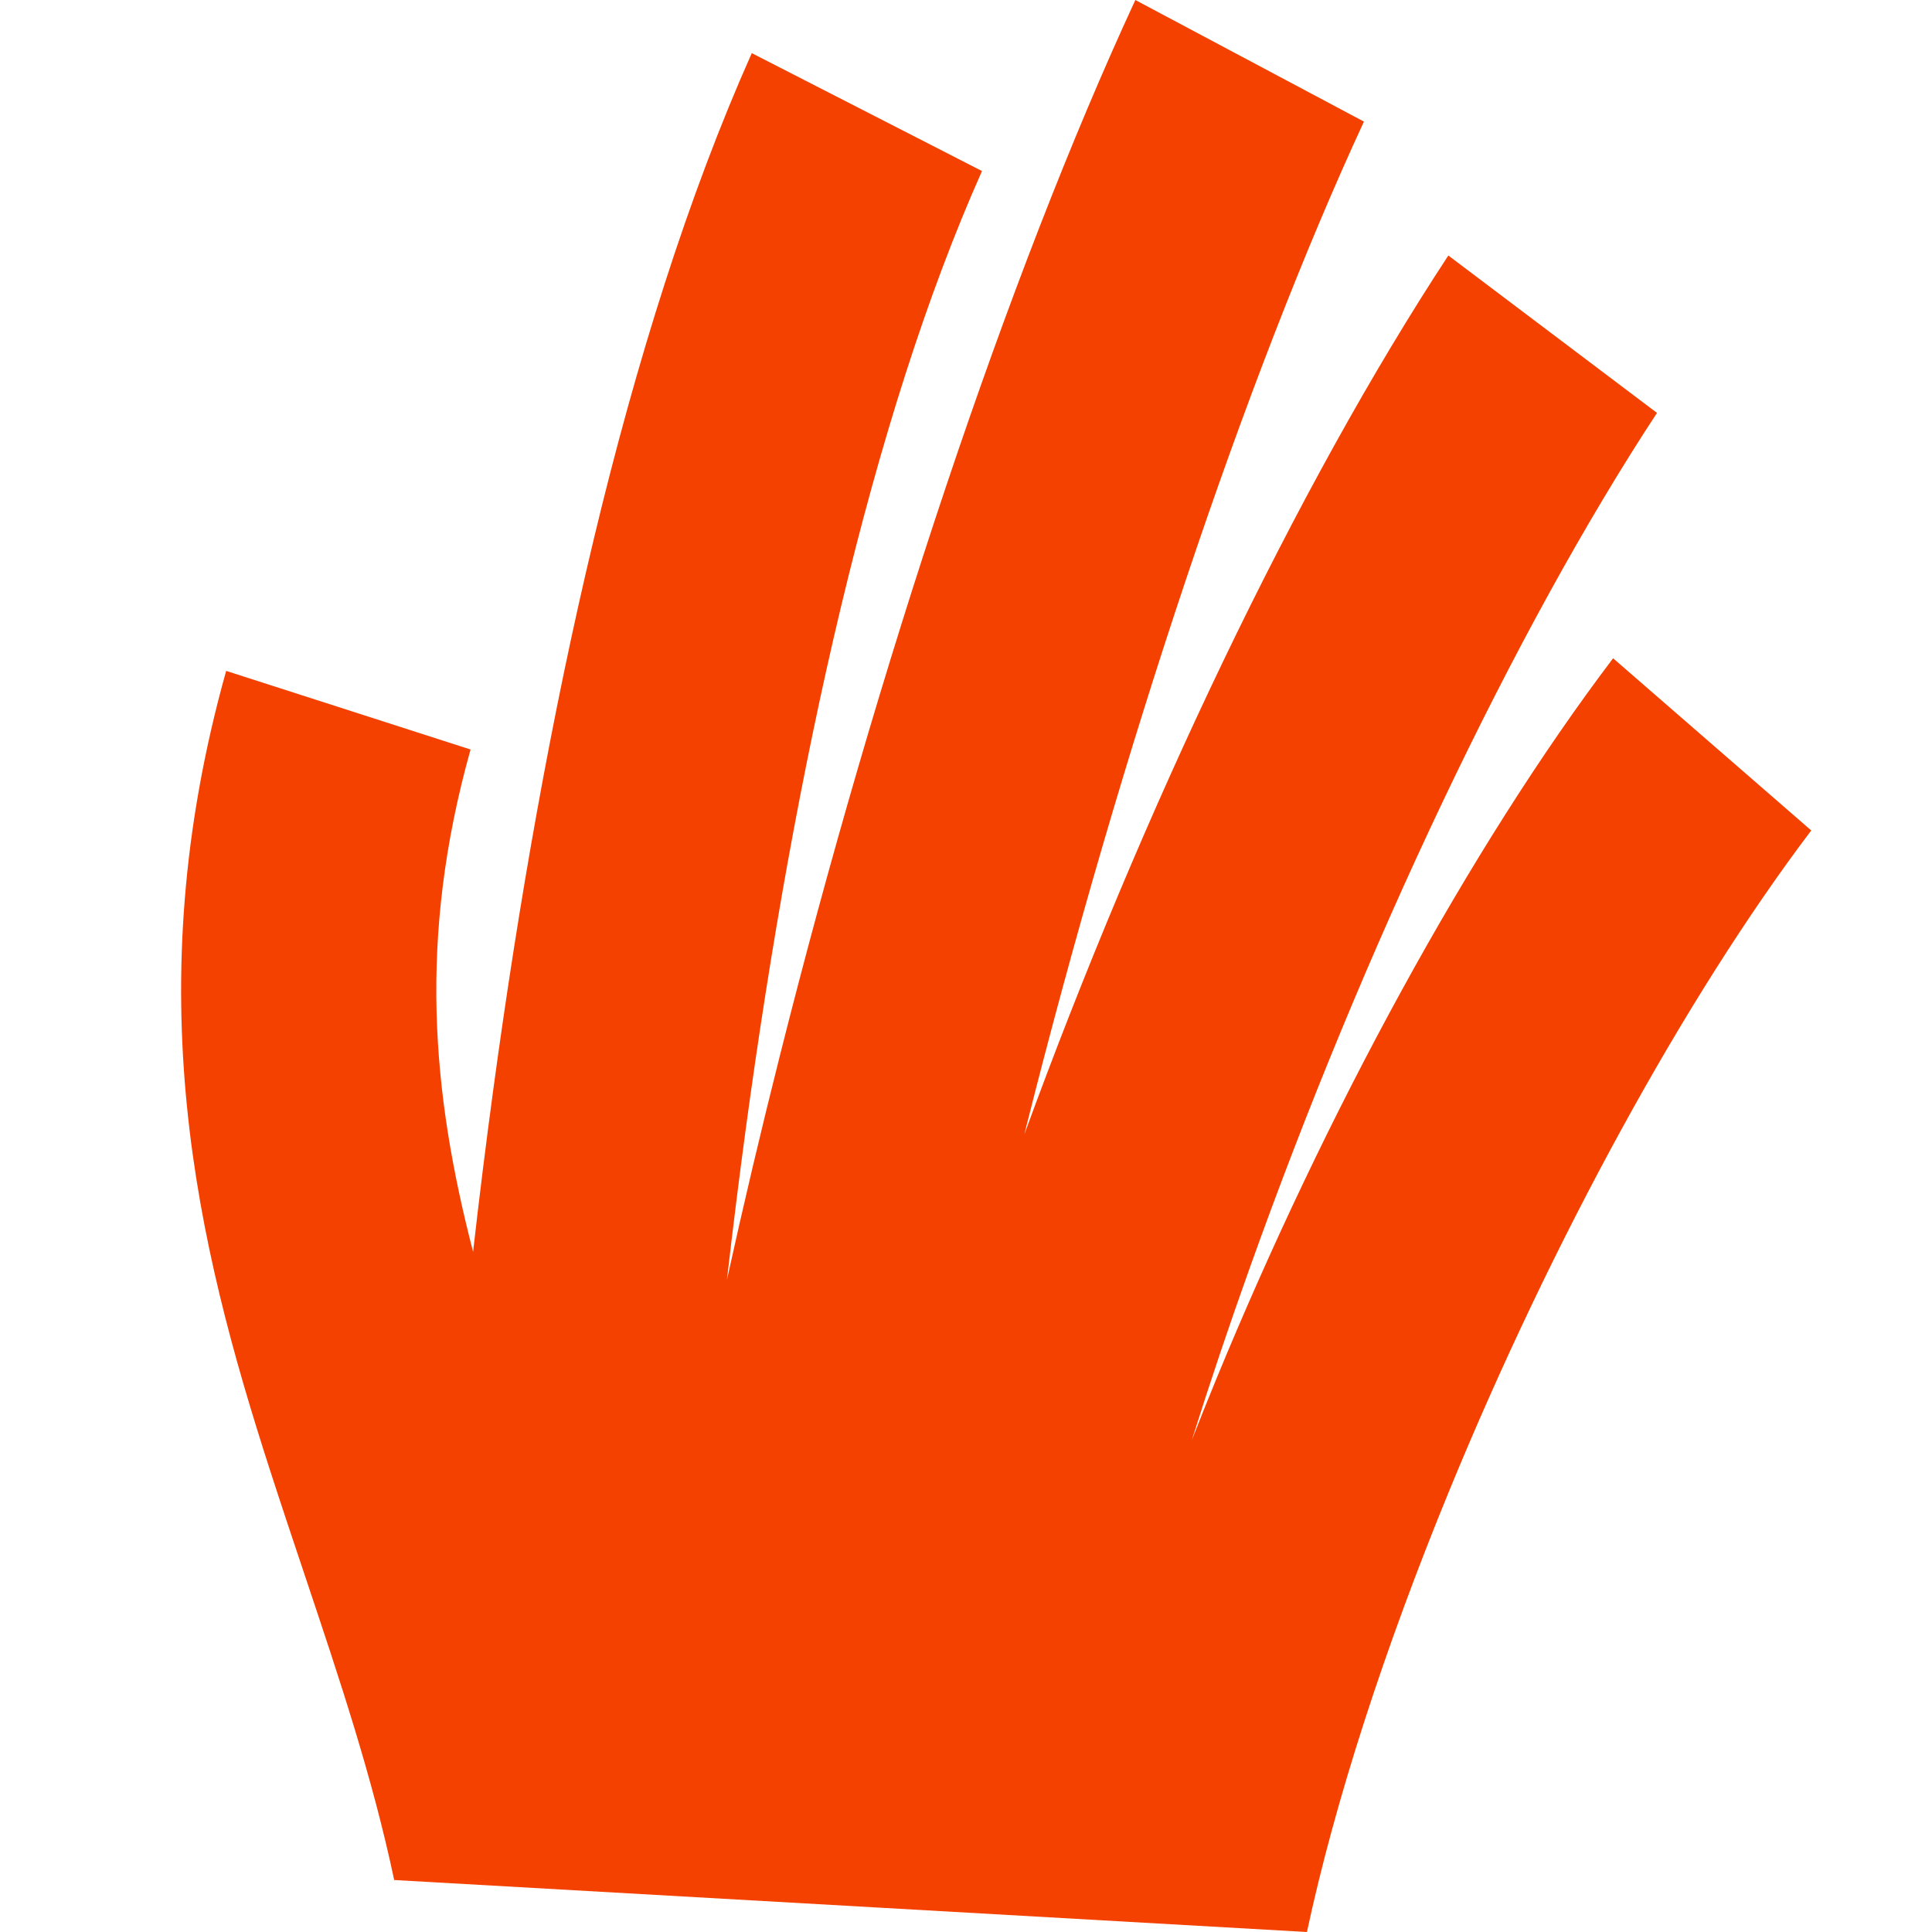 <svg width="32" height="32" viewBox="0 0 32 32" fill="none" xmlns="http://www.w3.org/2000/svg">
<path d="M21.647 32C22.107 29.851 22.926 27.314 24.011 24.674C25.7 20.565 27.906 16.521 30 13.755L26.718 10.903C24.328 14.059 21.941 18.475 20.143 22.848C20.006 23.182 19.871 23.517 19.74 23.854C20.033 22.922 20.351 21.976 20.692 21.022C22.592 15.697 25.076 10.446 27.445 6.839L23.989 4.232C21.461 8.082 18.924 13.427 16.967 18.787L16.995 18.673C18.567 12.428 20.624 6.261 22.591 2.014L18.805 0C16.675 4.6 14.531 11.07 12.915 17.494C12.604 18.727 12.311 19.967 12.04 21.199C12.136 20.366 12.24 19.529 12.353 18.693C13.166 12.707 14.437 6.931 16.265 2.833L12.452 0.88C10.348 5.596 9.004 11.907 8.171 18.041C8.049 18.94 7.937 19.839 7.836 20.734C7.154 18.104 6.919 15.536 7.794 12.414L3.746 11.112C2.256 16.427 3.261 20.598 4.47 24.344C4.663 24.942 4.857 25.522 5.048 26.091C5.626 27.817 6.17 29.44 6.529 31.139L21.647 32Z" fill="#F54100"/>
</svg>

